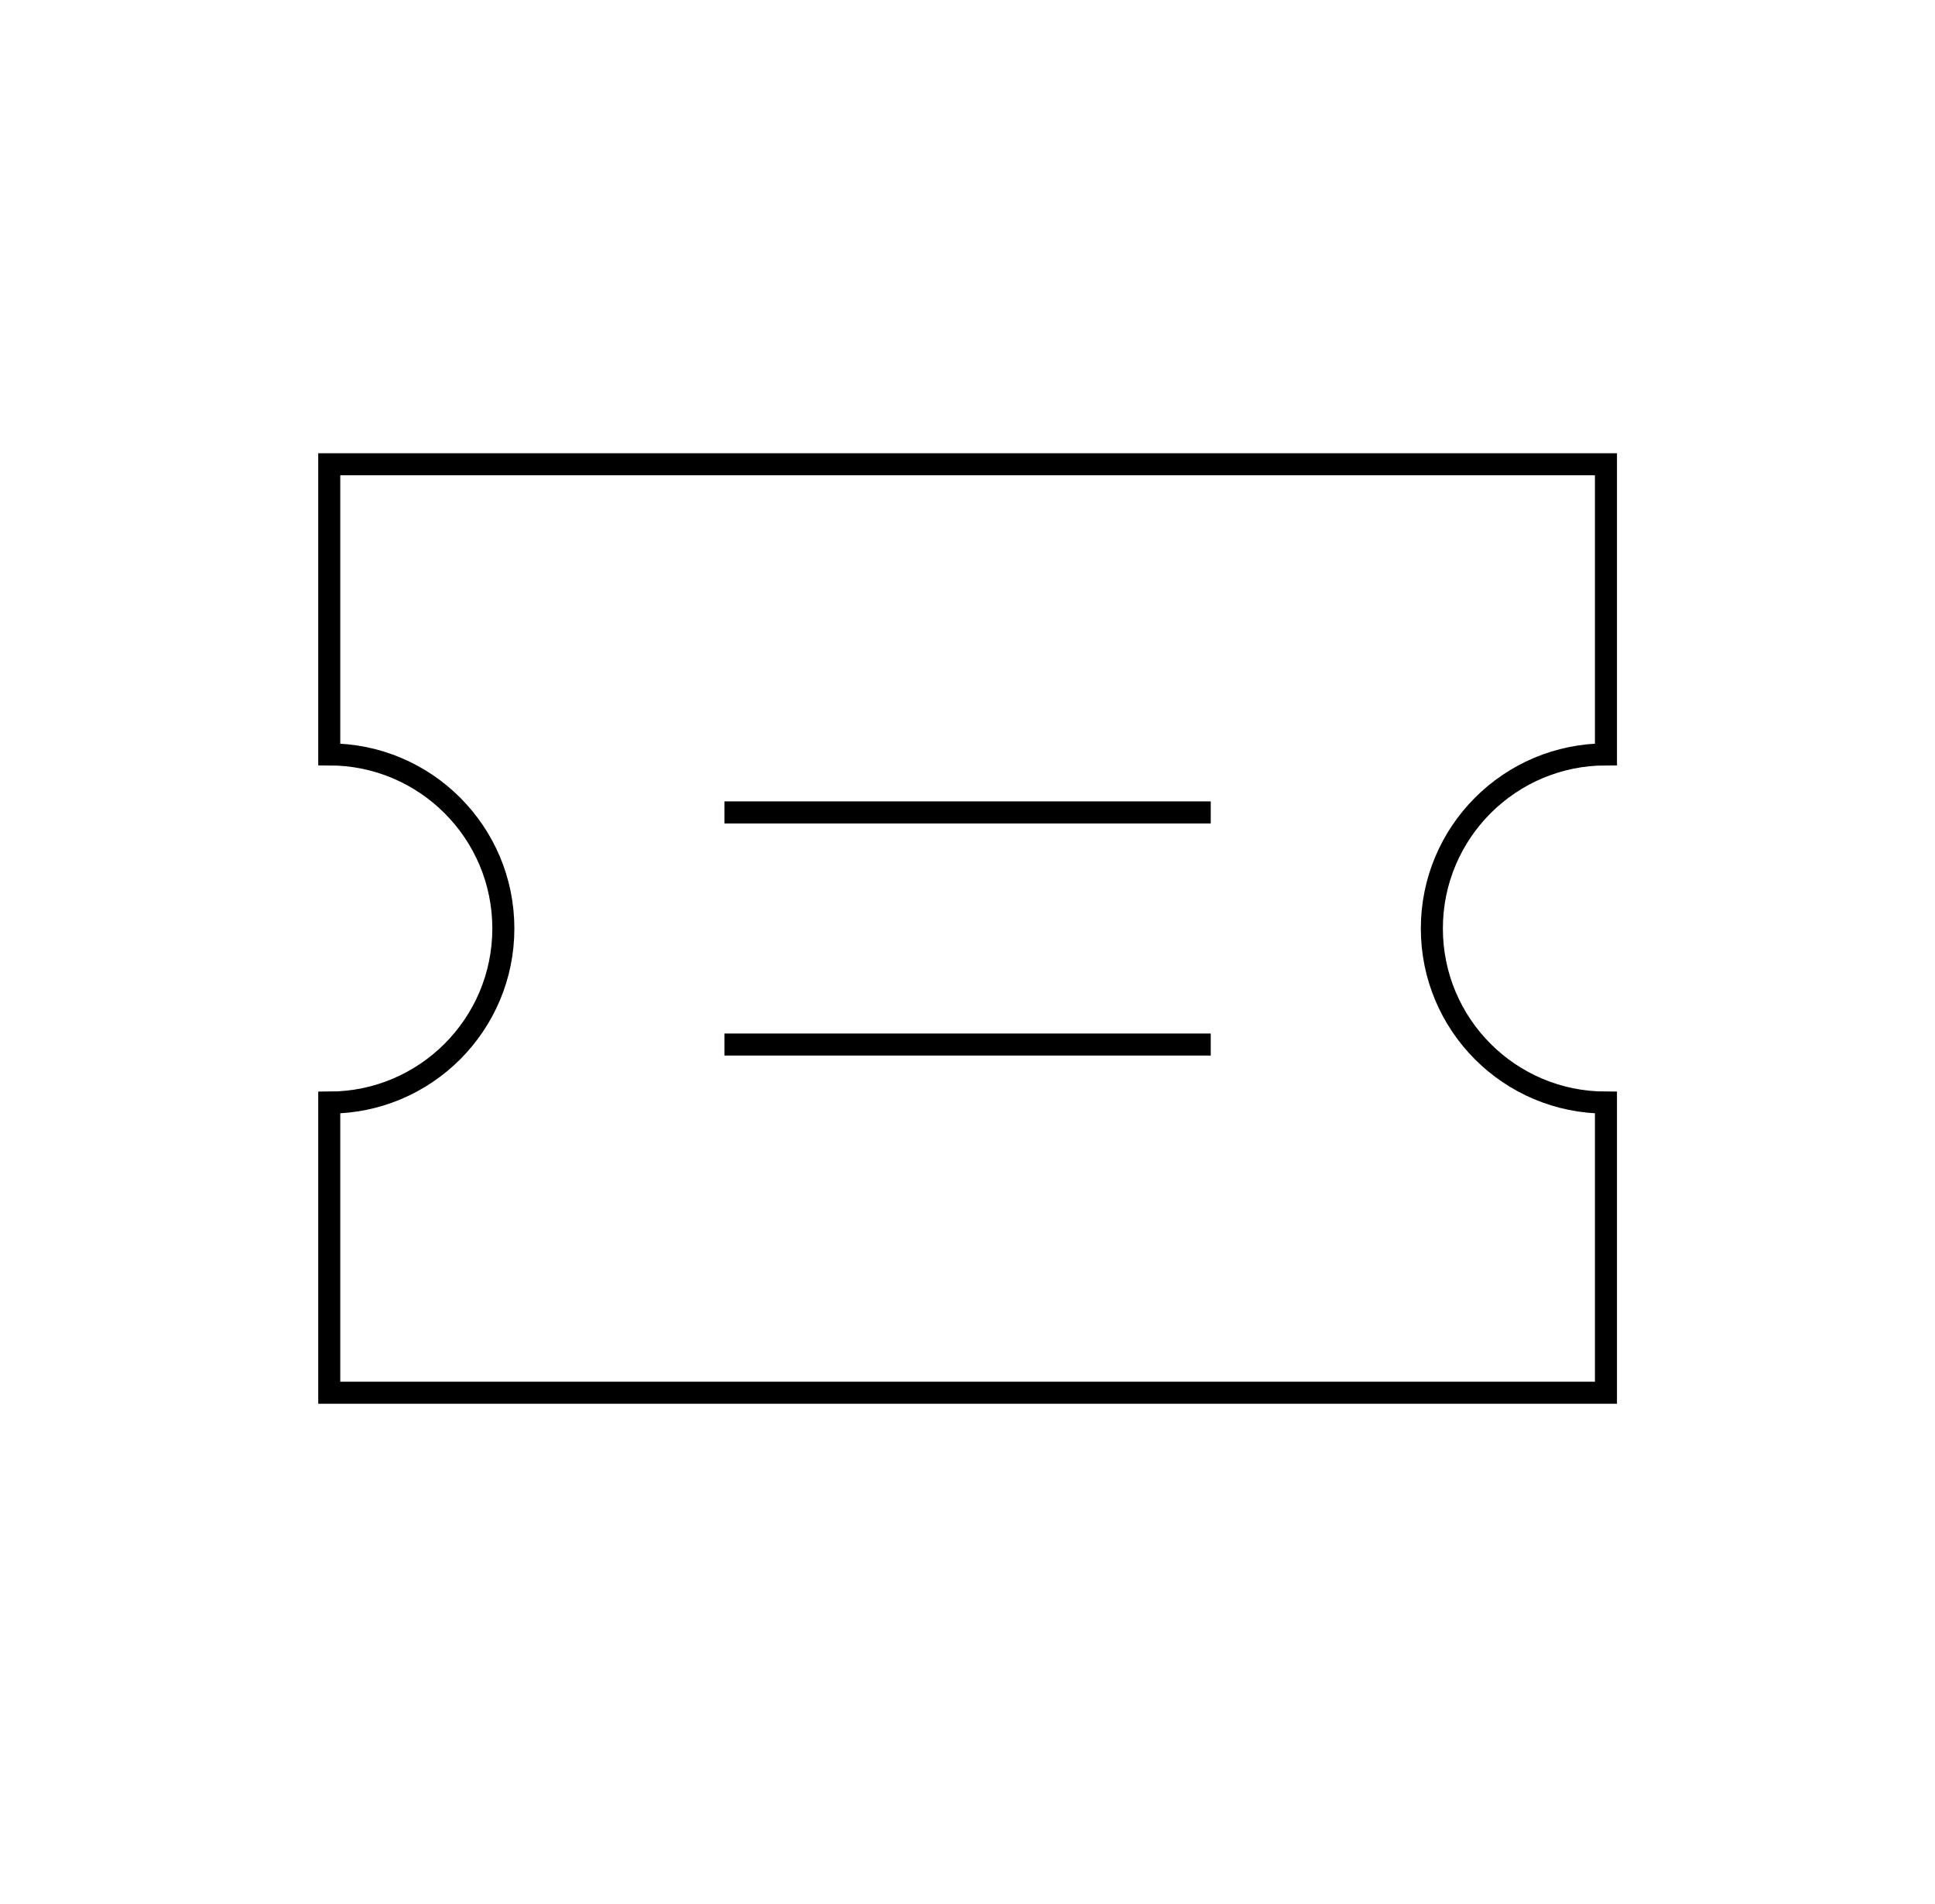 <svg xmlns="http://www.w3.org/2000/svg" xmlns:xlink="http://www.w3.org/1999/xlink" id="Layer_1" x="0px" y="0px" viewBox="0 0 96.03 94.5" style="enable-background:new 0 0 96.03 94.5;" xml:space="preserve"><style type="text/css">	.st0{fill:none;stroke:#121212;stroke-width:1.141;stroke-linecap:square;stroke-miterlimit:10;}	.st1{fill:none;stroke:#121212;stroke-width:1.141;stroke-miterlimit:10;}	.st2{fill:none;stroke:#121212;stroke-width:1.094;stroke-miterlimit:10;}	.st3{fill:none;stroke:#121212;stroke-width:1.094;stroke-linecap:square;stroke-miterlimit:10;}	.st4{fill:none;stroke:#000000;stroke-width:1.094;stroke-linecap:square;stroke-miterlimit:10;}	.st5{fill:none;stroke:#000000;stroke-width:1.165;stroke-linecap:square;stroke-miterlimit:10;}	.st6{fill:none;stroke:#000000;stroke-width:1.094;stroke-miterlimit:10;}	.st7{fill:none;stroke:#121212;stroke-width:1.094;stroke-linecap:square;stroke-linejoin:round;}	.st8{fill:none;stroke:#121212;stroke-width:1.071;stroke-linecap:square;stroke-miterlimit:10;}	.st9{fill:none;stroke:#121212;stroke-width:1.155;stroke-linecap:square;stroke-miterlimit:10;}	.st10{fill:none;stroke:#121212;stroke-width:1.088;stroke-miterlimit:10;}	.st11{fill:none;stroke:#121212;stroke-width:1.088;stroke-linecap:square;stroke-miterlimit:10;}	.st12{fill:none;stroke:#121212;stroke-width:1.247;stroke-miterlimit:10;}	.st13{fill:none;stroke:#121212;stroke-width:1.247;stroke-linecap:square;stroke-miterlimit:10;}	.st14{fill:none;stroke:#121212;stroke-width:1.14;stroke-linecap:round;stroke-miterlimit:10;}	.st15{fill:none;stroke:#121212;stroke-width:1.14;stroke-miterlimit:10;}	.st16{fill:none;stroke:#121212;stroke-width:1.34;stroke-linecap:square;stroke-miterlimit:10;}	.st17{fill:none;stroke:#121212;stroke-width:1.34;stroke-miterlimit:10;}	.st18{fill:none;stroke:#121212;stroke-width:1.25;stroke-linecap:square;stroke-miterlimit:10;}	.st19{fill:none;stroke:#121212;stroke-width:1.378;stroke-linecap:square;stroke-miterlimit:10;}	.st20{fill:none;stroke:#121212;stroke-width:1.182;stroke-linecap:square;stroke-miterlimit:10;}	.st21{fill:none;stroke:#121212;stroke-width:1.182;stroke-miterlimit:10;}	.st22{fill:none;stroke:#121212;stroke-width:1.422;stroke-linecap:square;stroke-miterlimit:10;}	.st23{fill:none;stroke:#121212;stroke-width:1.422;stroke-miterlimit:10;}	.st24{fill:none;stroke:#121212;stroke-width:1.16;stroke-linecap:square;stroke-miterlimit:10;}	.st25{fill:none;stroke:#121212;stroke-width:1.16;stroke-miterlimit:10;}	.st26{fill:#D0D0CF;}	.st27{fill:none;stroke:#000000;stroke-width:0.5;stroke-miterlimit:10;}	.st28{fill:#666766;}	.st29{fill:#FFFFFF;}	.st30{fill:none;stroke:#FFFFFF;stroke-width:1.25;stroke-miterlimit:10;}	.st31{fill:none;stroke:#FFFFFF;stroke-width:1.25;stroke-linecap:square;stroke-miterlimit:10;}</style><g>	<path class="st4" d="M36.5,51.84h23.04 M36.5,40.32h23.04 M71.06,46.08c0-4.77,3.87-8.64,8.64-8.64v-14.4H16.34v14.4  c4.77,0,8.64,3.87,8.64,8.64c0,4.77-3.87,8.64-8.64,8.64v14.4H79.7v-14.4C74.92,54.72,71.06,50.85,71.06,46.08z"></path></g></svg>